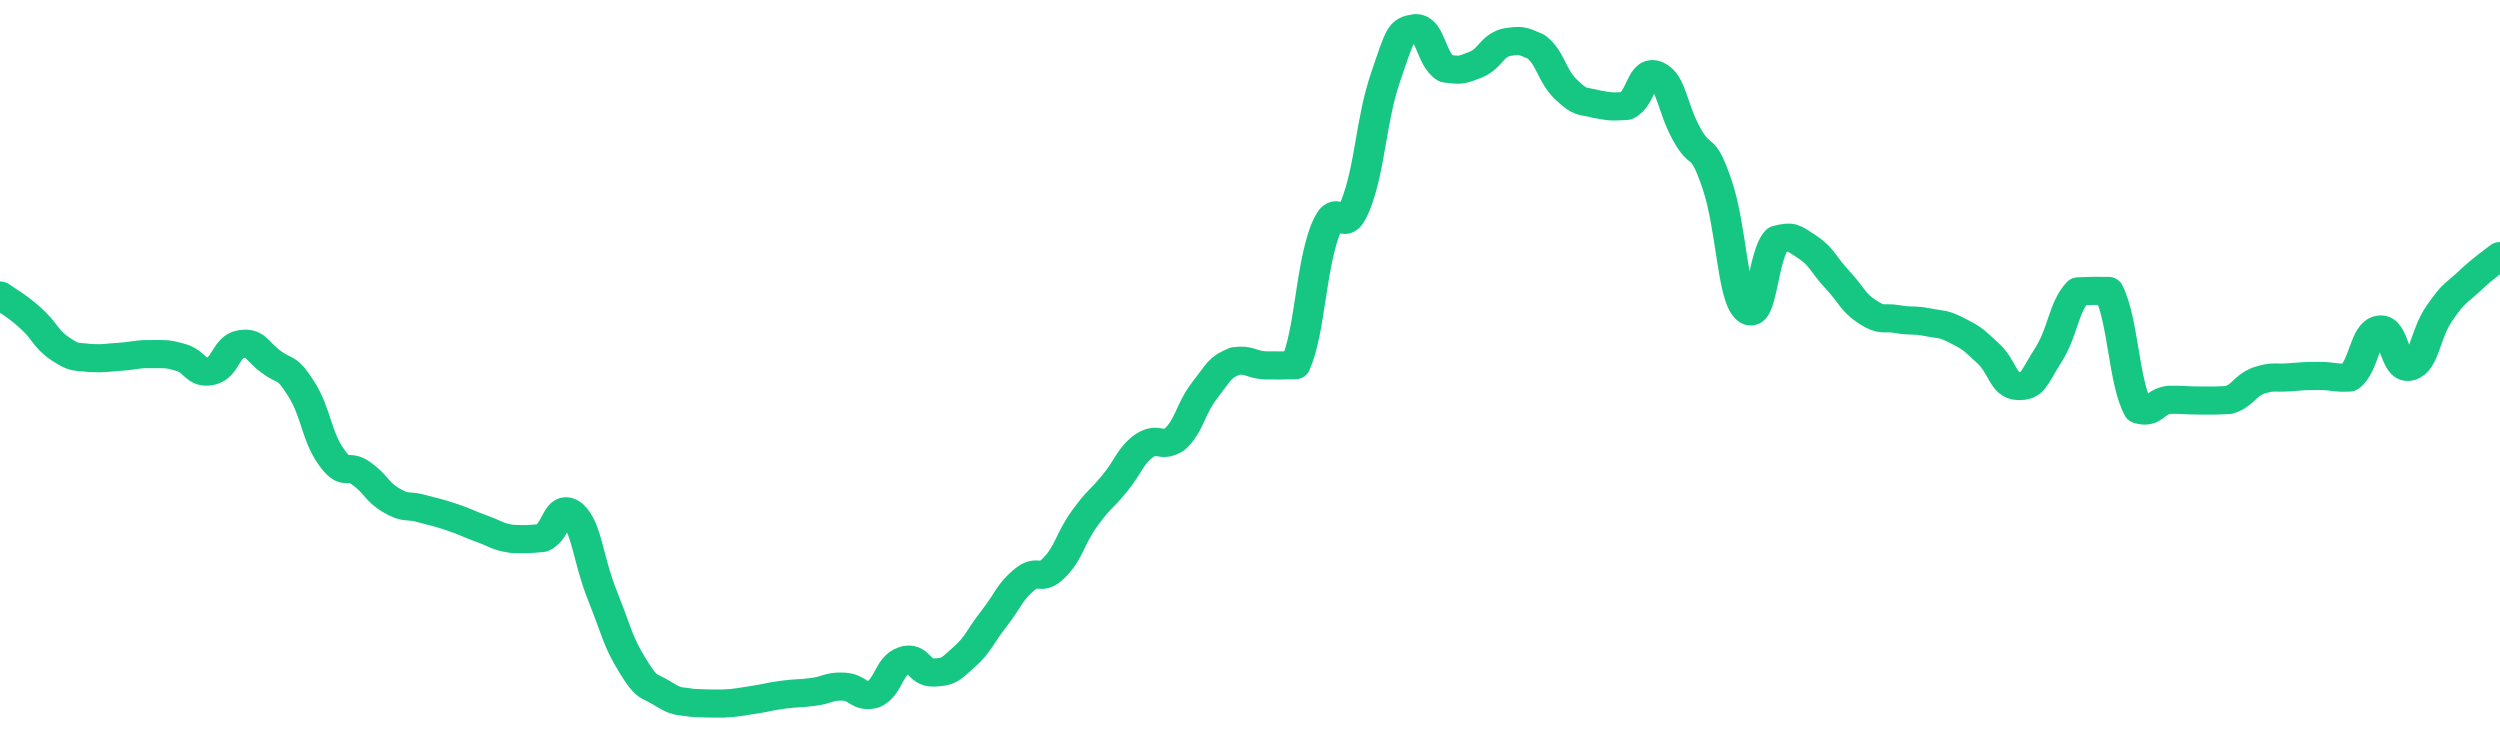<svg height="48px" width="164px" viewBox="0 0 164 52" preserveAspectRatio="none" xmlns="http://www.w3.org/2000/svg"><path d="M 0.0 20.998 C 0.494 21.392 0.988 21.625 1.976 22.572 C 2.964 23.519 2.964 24.069 3.952 24.787 C 4.94 25.505 4.94 25.304 5.928 25.445 C 6.916 25.492 6.916 25.42 7.904 25.35 C 8.892 25.28 8.892 25.153 9.88 25.165 C 10.867 25.178 10.867 25.098 11.855 25.401 C 12.843 25.703 12.843 26.611 13.831 26.374 C 14.819 26.138 14.819 24.62 15.807 24.455 C 16.795 24.289 16.795 24.918 17.783 25.713 C 18.771 26.507 18.771 25.942 19.759 27.633 C 20.747 29.324 20.747 30.973 21.735 32.478 C 22.723 33.982 22.723 32.879 23.711 33.652 C 24.699 34.425 24.699 34.947 25.687 35.569 C 26.675 36.192 26.675 35.847 27.663 36.143 C 28.651 36.438 28.651 36.392 29.639 36.751 C 30.627 37.11 30.627 37.193 31.614 37.579 C 32.602 37.966 32.602 38.133 33.59 38.297 C 34.578 38.328 34.578 38.328 35.566 38.234 C 36.554 37.794 36.554 35.686 37.542 36.535 C 38.53 37.557 38.53 39.631 39.518 42.32 C 40.506 45.01 40.506 45.551 41.494 47.293 C 42.482 49.034 42.482 48.62 43.47 49.285 C 44.458 49.951 44.458 49.775 45.446 49.954 C 46.434 50.0 46.434 50.0 47.422 50.0 C 48.41 49.947 48.41 49.899 49.398 49.741 C 50.386 49.583 50.386 49.511 51.373 49.369 C 52.361 49.227 52.361 49.314 53.349 49.171 C 54.337 49.028 54.337 48.756 55.325 48.797 C 56.313 48.839 56.313 49.608 57.301 49.338 C 58.289 48.875 58.289 47.331 59.277 46.946 C 60.265 46.56 60.265 47.854 61.253 47.796 C 62.241 47.738 62.241 47.672 63.229 46.714 C 64.217 45.755 64.217 45.338 65.205 43.963 C 66.193 42.589 66.193 42.12 67.181 41.214 C 68.169 40.309 68.169 41.426 69.157 40.341 C 70.145 39.256 70.145 38.367 71.133 36.874 C 72.12 35.382 72.12 35.676 73.108 34.371 C 74.096 33.067 74.096 32.445 75.084 31.657 C 76.072 30.999 76.072 31.876 77.06 31.219 C 78.048 30.236 78.048 29.113 79.036 27.725 C 80.024 26.337 80.024 26.106 81.012 25.666 C 82 25.516 82.0 25.896 82.988 25.967 C 83.976 25.975 83.976 25.975 84.964 25.953 C 85.952 23.544 85.952 19.17 86.94 16.331 C 87.928 13.732 87.928 17.198 88.916 14.598 C 89.904 11.889 89.904 8.644 90.892 5.494 C 91.88 2.345 91.88 2.156 92.867 2.0 C 93.855 2.0 93.855 4.222 94.843 4.87 C 95.831 5.01 95.831 5.01 96.819 4.59 C 97.807 4.124 97.807 3.323 98.795 3.006 C 99.783 2.848 99.783 2.848 100.771 3.321 C 101.759 4.163 101.759 5.355 102.747 6.375 C 103.735 7.394 103.735 7.111 104.723 7.399 C 105.711 7.59 105.711 7.59 106.699 7.526 C 107.687 7.012 107.687 4.839 108.675 5.343 C 109.663 5.848 109.663 7.615 110.651 9.544 C 111.639 11.473 111.639 9.945 112.627 13.06 C 113.614 16.174 113.614 21.011 114.602 22.003 C 115.59 22.994 115.59 18.139 116.578 17.026 C 117.566 16.764 117.566 16.838 118.554 17.55 C 119.542 18.262 119.542 18.718 120.53 19.872 C 121.518 21.027 121.518 21.465 122.506 22.167 C 123.494 22.869 123.494 22.497 124.482 22.681 C 125.47 22.864 125.47 22.692 126.458 22.901 C 127.446 23.109 127.446 22.966 128.434 23.515 C 129.422 24.064 129.422 24.118 130.41 25.098 C 131.398 26.077 131.398 27.395 132.386 27.433 C 133.373 27.47 133.373 26.93 134.361 25.249 C 135.349 23.567 135.349 21.849 136.337 20.706 C 137.325 20.664 137.325 20.664 138.313 20.678 C 139.301 22.777 139.301 27.165 140.289 29.099 C 141.277 29.442 141.277 28.574 142.265 28.415 C 143.253 28.391 143.253 28.46 144.241 28.462 C 145.229 28.465 145.229 28.481 146.217 28.425 C 147.205 28.068 147.205 27.437 148.193 27.034 C 149.181 26.703 149.181 26.892 150.169 26.813 C 151.157 26.734 151.157 26.714 152.145 26.718 C 153.133 26.722 153.133 26.885 154.12 26.829 C 155.108 26.004 155.108 23.611 156.096 23.419 C 157.084 23.226 157.084 26.358 158.072 26.059 C 159.06 25.76 159.06 23.751 160.048 22.224 C 161.036 20.697 161.036 20.957 162.024 19.951 C 163.012 18.945 163.506 18.637 164.0 18.199" stroke-width="2" stroke="#16C784" fill="transparent" vector-effect="non-scaling-stroke" stroke-linejoin="round" stroke-linecap="round"/></svg>